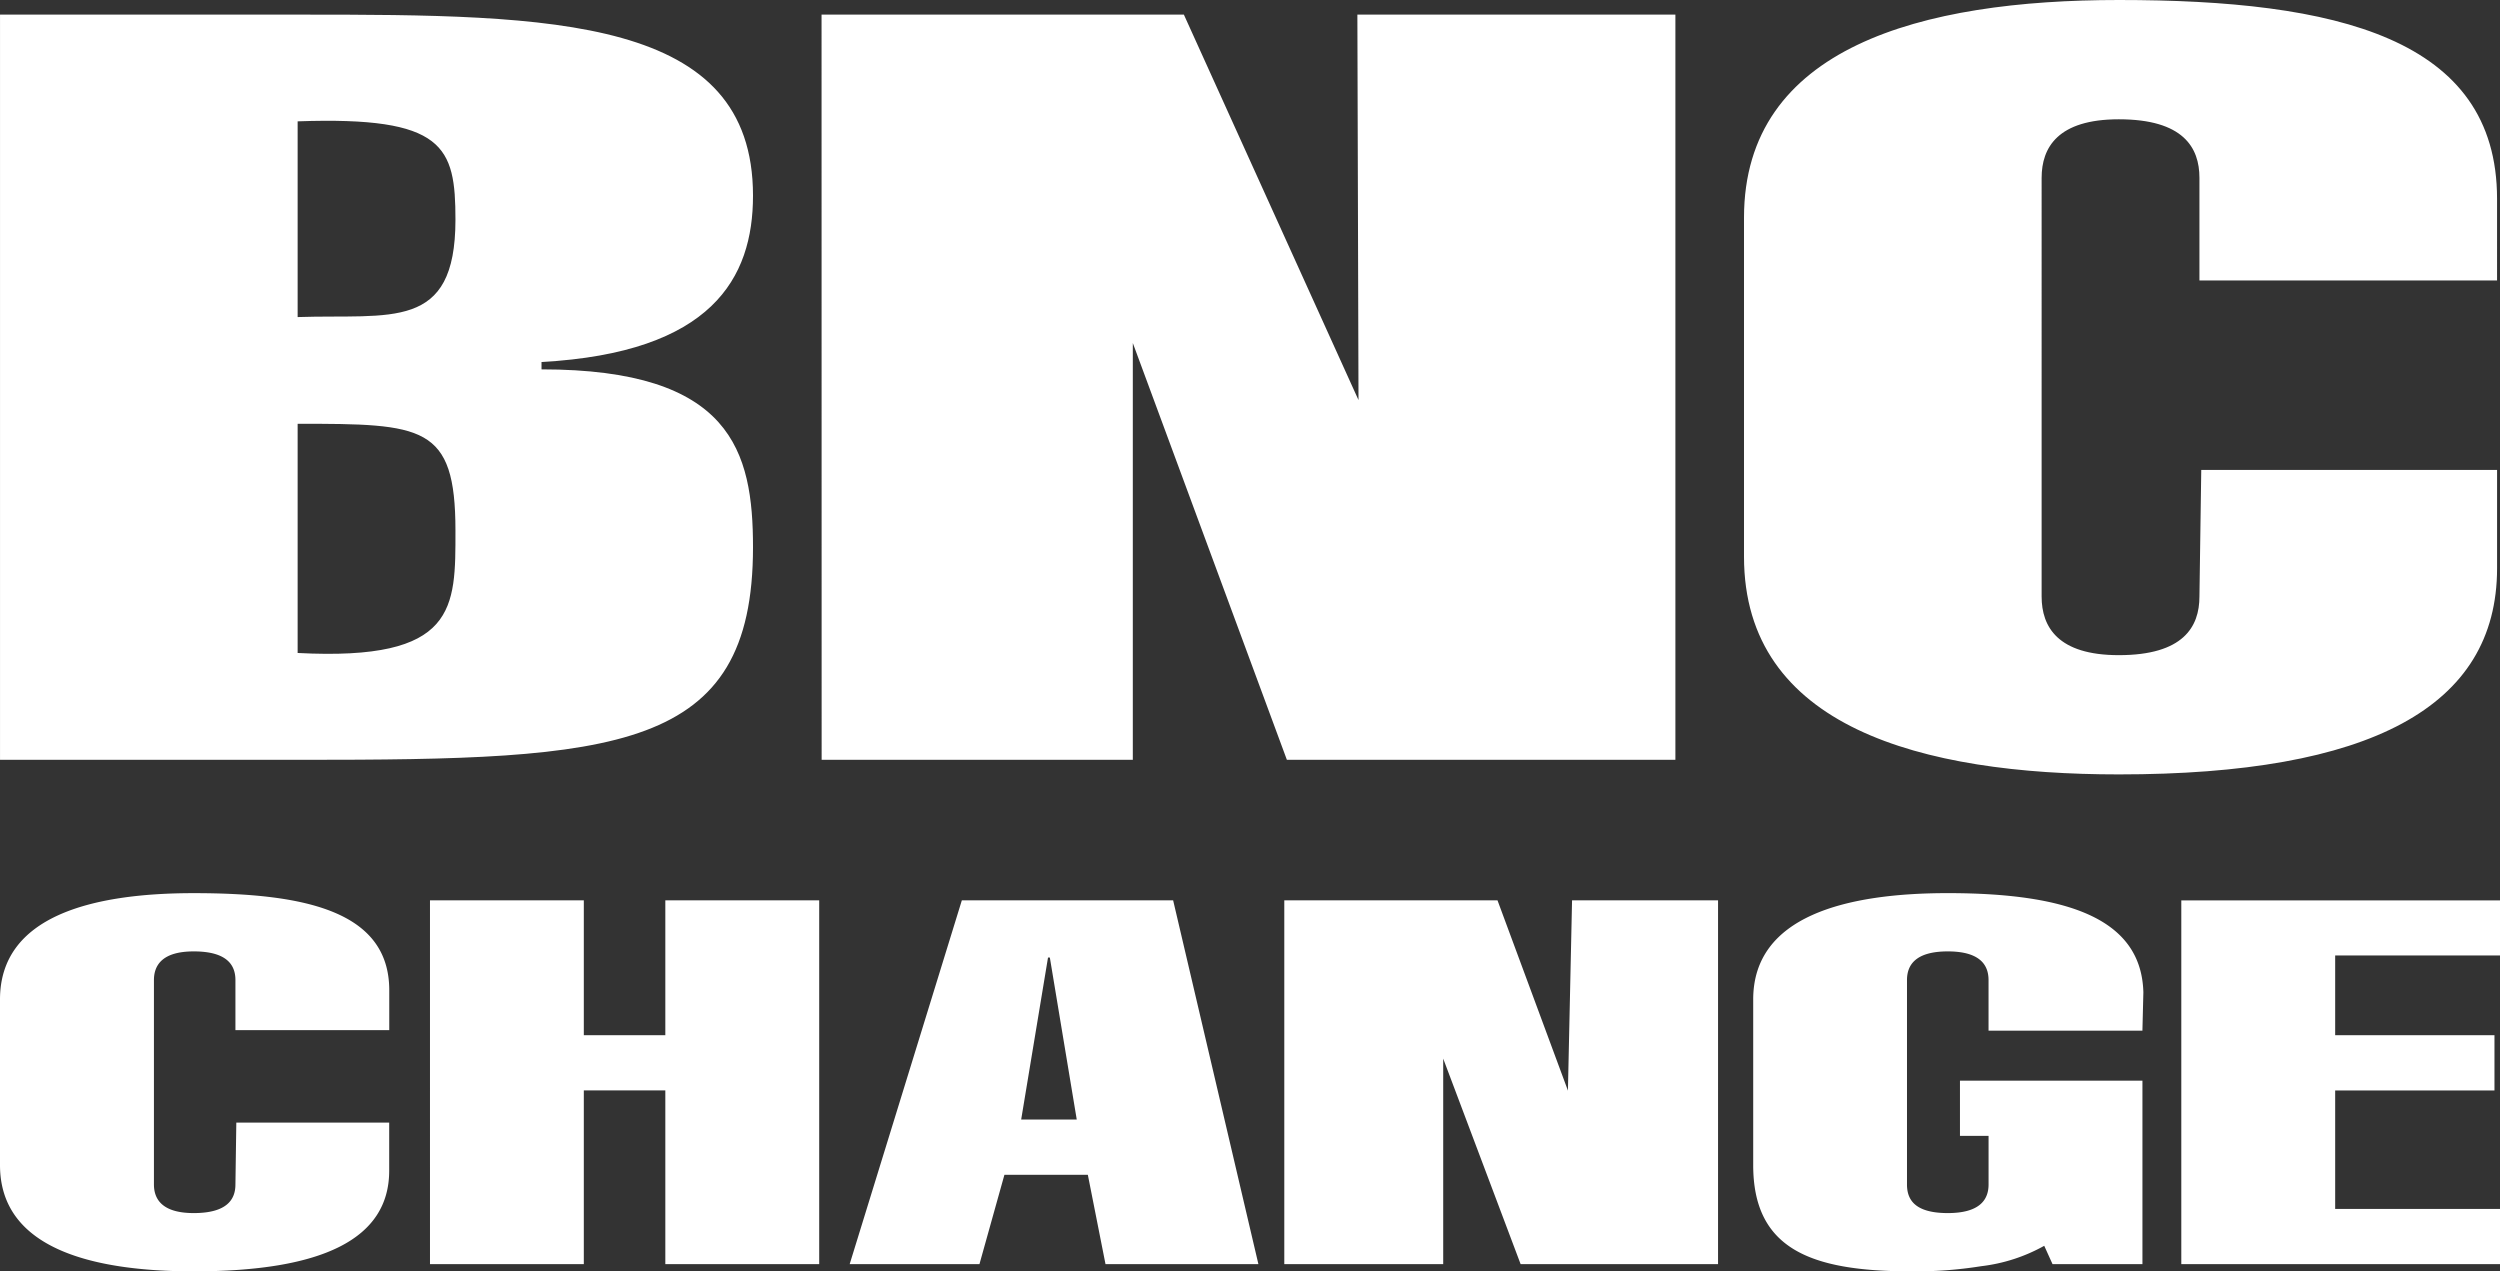 <?xml version="1.0" encoding="UTF-8"?> <svg xmlns="http://www.w3.org/2000/svg" xmlns:xlink="http://www.w3.org/1999/xlink" width="117.987" height="60" viewBox="0 0 117.987 60"><rect x="0" y="0" width="117.987" height="60" fill="#333333" stroke="none"/><defs><clipPath id="clip-path"><rect id="Rectangle_504" data-name="Rectangle 504" width="117.987" height="60" fill="none"></rect></clipPath></defs><g id="Groupe_1444" data-name="Groupe 1444" transform="translate(0 0)"><g id="Groupe_1443" data-name="Groupe 1443" transform="translate(0 0)" clip-path="url(#clip-path)"><path id="Tracé_3531" data-name="Tracé 3531" d="M103.887,22.178l-.086,5.975c0,1.433-.763,2.767-3.805,2.767-2.878,0-3.643-1.334-3.643-2.767V8.394c0-1.433.765-2.764,3.643-2.764,3.042,0,3.805,1.331,3.805,2.764v4.842h14.046V9.384C117.847,1.775,110.231,0,100,0,90.684,0,82.307,2.221,82.307,10.272v16c0,8.052,8.377,10.276,17.689,10.276,11.844,0,17.852-3.161,17.852-9.73V22.178ZM38.776,35.86H53.462V16.189L60.733,35.86H79.069V.69H64.06l.053,18.149v.042L55.872.69h-17.1ZM14.046,5.727c6.938-.244,7.448,1.186,7.448,4.644,0,5.285-3.048,4.445-7.448,4.593ZM0,35.86H14.215c14.889,0,21.322-.349,21.322-10.028,0-4.543-1.013-8.4-9.981-8.4v-.347c8.037-.446,9.981-3.951,9.981-7.851C35.537.788,26.143.69,14.215.69H0ZM14.046,20c5.924,0,7.448.052,7.448,5.041,0,3.654.081,6.17-7.448,5.776V20" transform="translate(0.001 0)" fill="#fff"></path><path id="Tracé_3532" data-name="Tracé 3532" d="M117.989,44.46V41.854h-7.781V36.262h7.518V33.656h-7.518V29.893h7.781v-2.6H102.946V44.46Zm-21.12,0h4.243V35.8H92.5v2.606H93.85V40.7c0,.7-.394,1.35-1.925,1.35C90.35,42.05,90,41.4,90,40.7V31.053c0-.7.391-1.353,1.924-1.353s1.925.651,1.925,1.353V33.44h7.262l.045-1.81c-.092-3.378-3.372-4.68-9.232-4.68-4.808,0-9.182,1.084-9.182,5.019v7.814c0,3.932,2.665,5.016,7.432,5.016a19.379,19.379,0,0,0,3.327-.242,7.99,7.99,0,0,0,2.976-.963Zm-36.257,0h7.5v-9.7l3.654,9.7h9.317V27.29H74.193L74,36.174v.1L70.674,27.29H60.612ZM45.394,27.29,40.1,44.46h6.125l1.179-4.218H51.34l.834,4.218H59.39L55.366,27.29Zm2.8,10.346,1.267-7.648h.086l1.27,7.648ZM27.553,44.46v-8.2H31.4v8.2h7.262V27.29H31.4v6.366H27.553V27.29h-7.26V44.46Zm-16.4-6.68-.042,2.92c0,.7-.391,1.35-1.968,1.35-1.484,0-1.878-.651-1.878-1.35V31.053c0-.7.394-1.353,1.878-1.353,1.577,0,1.968.651,1.968,1.353v2.362h7.26V31.534c0-3.715-3.933-4.583-9.228-4.583C4.332,26.951,0,28.035,0,31.97v7.814C0,43.716,4.332,44.8,9.14,44.8c6.122,0,9.228-1.545,9.228-4.75V37.78H11.15" transform="translate(0 15.201)" fill="#fff"></path></g></g></svg> 